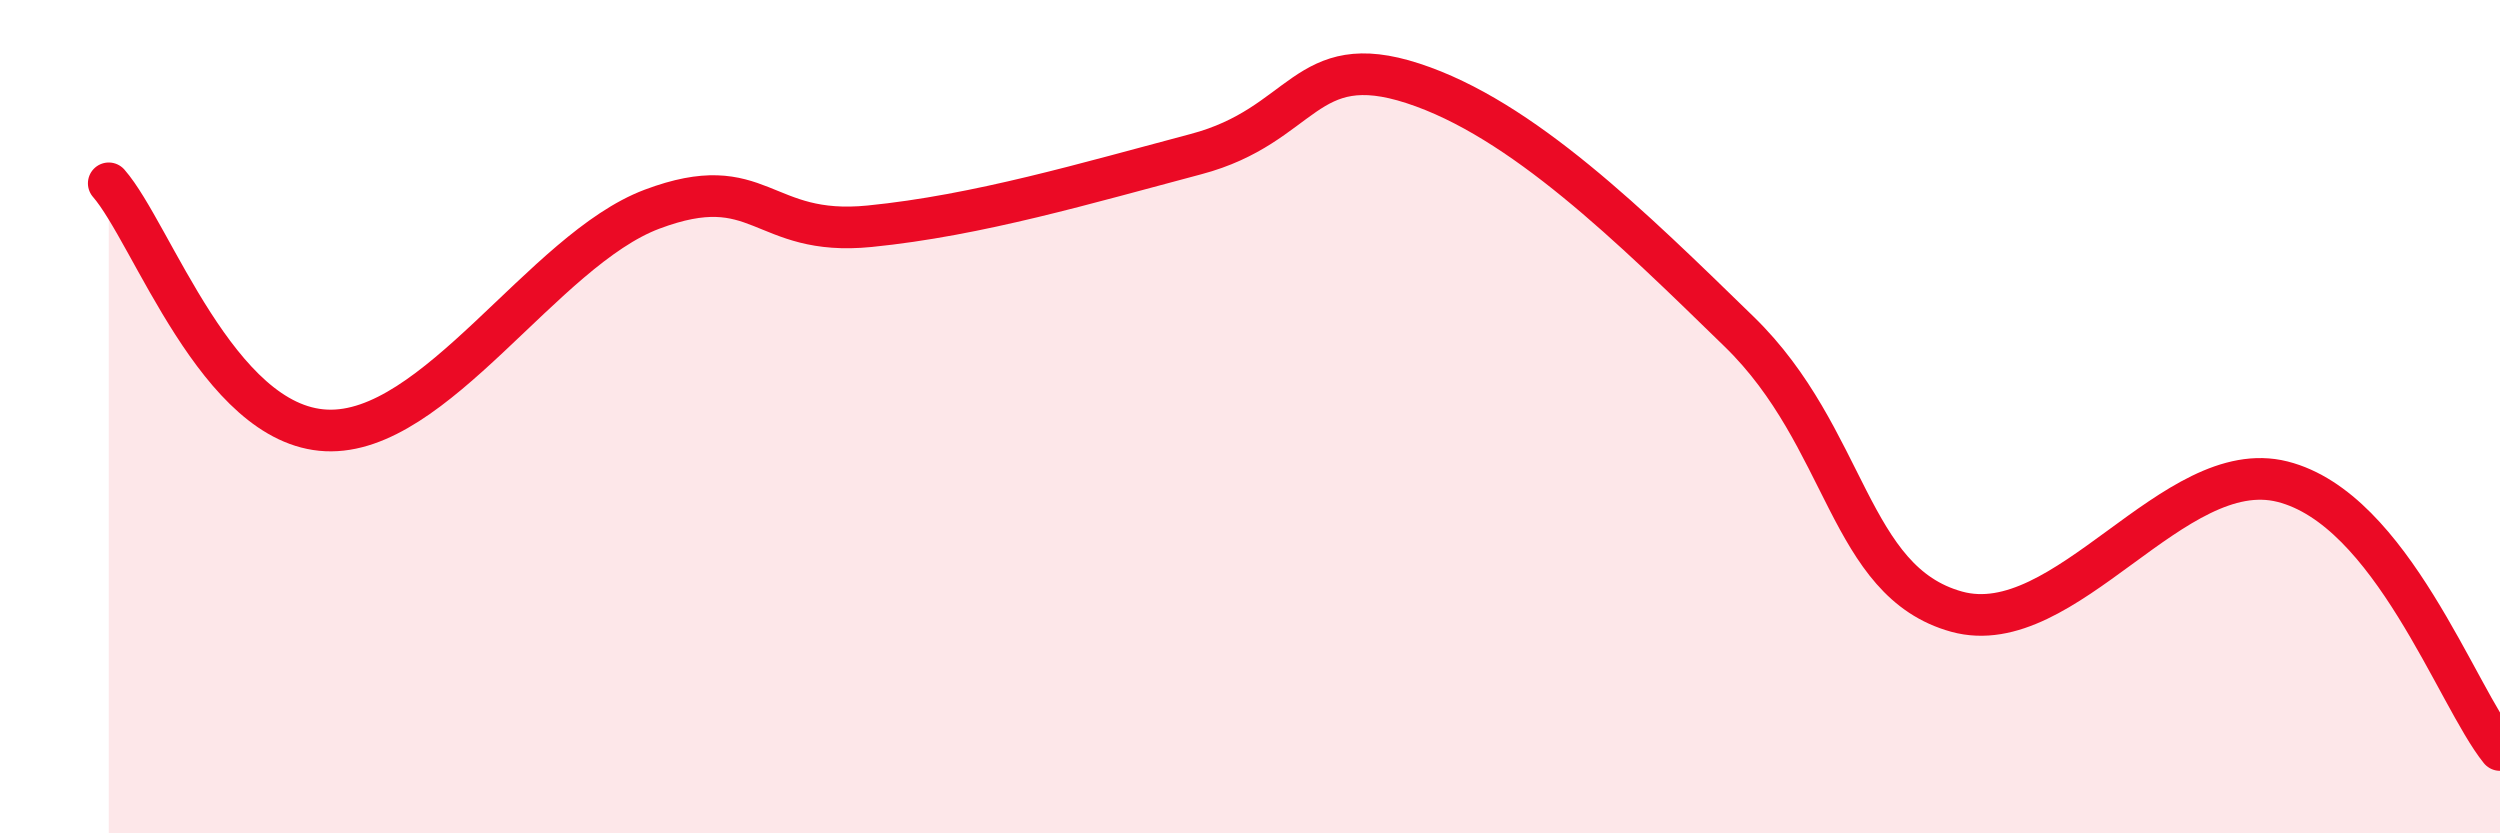 
    <svg width="60" height="20" viewBox="0 0 60 20" xmlns="http://www.w3.org/2000/svg">
      <path
        d="M 2.61,4.4 C 3.65,5.59 5.22,10.21 7.83,10.33 C 10.44,10.45 13.04,6 15.65,5.02 C 18.26,4.04 18.26,5.69 20.87,5.43 C 23.48,5.17 26.09,4.39 28.7,3.7 C 31.31,3.01 31.3,1.15 33.91,2 C 36.52,2.85 39.13,5.42 41.74,7.96 C 44.35,10.5 44.35,13.96 46.96,14.68 C 49.57,15.4 52.17,10.9 54.78,11.56 C 57.39,12.22 58.96,16.71 60,18L60 20L2.61 20Z"
        fill="#EB0A25"
        opacity="0.1"
        stroke-linecap="round"
        stroke-linejoin="round"
      />
      <path
        d="M 2.61,4.4 C 3.65,5.59 5.22,10.21 7.83,10.33 C 10.44,10.45 13.04,6 15.65,5.02 C 18.26,4.04 18.26,5.69 20.87,5.43 C 23.48,5.17 26.09,4.39 28.7,3.7 C 31.31,3.01 31.3,1.15 33.91,2 C 36.52,2.85 39.13,5.42 41.74,7.96 C 44.35,10.5 44.35,13.96 46.96,14.68 C 49.57,15.4 52.17,10.9 54.78,11.56 C 57.39,12.22 58.96,16.71 60,18"
        stroke="#EB0A25"
        stroke-width="1"
        fill="none"
        stroke-linecap="round"
        stroke-linejoin="round"
      />
    </svg>
  